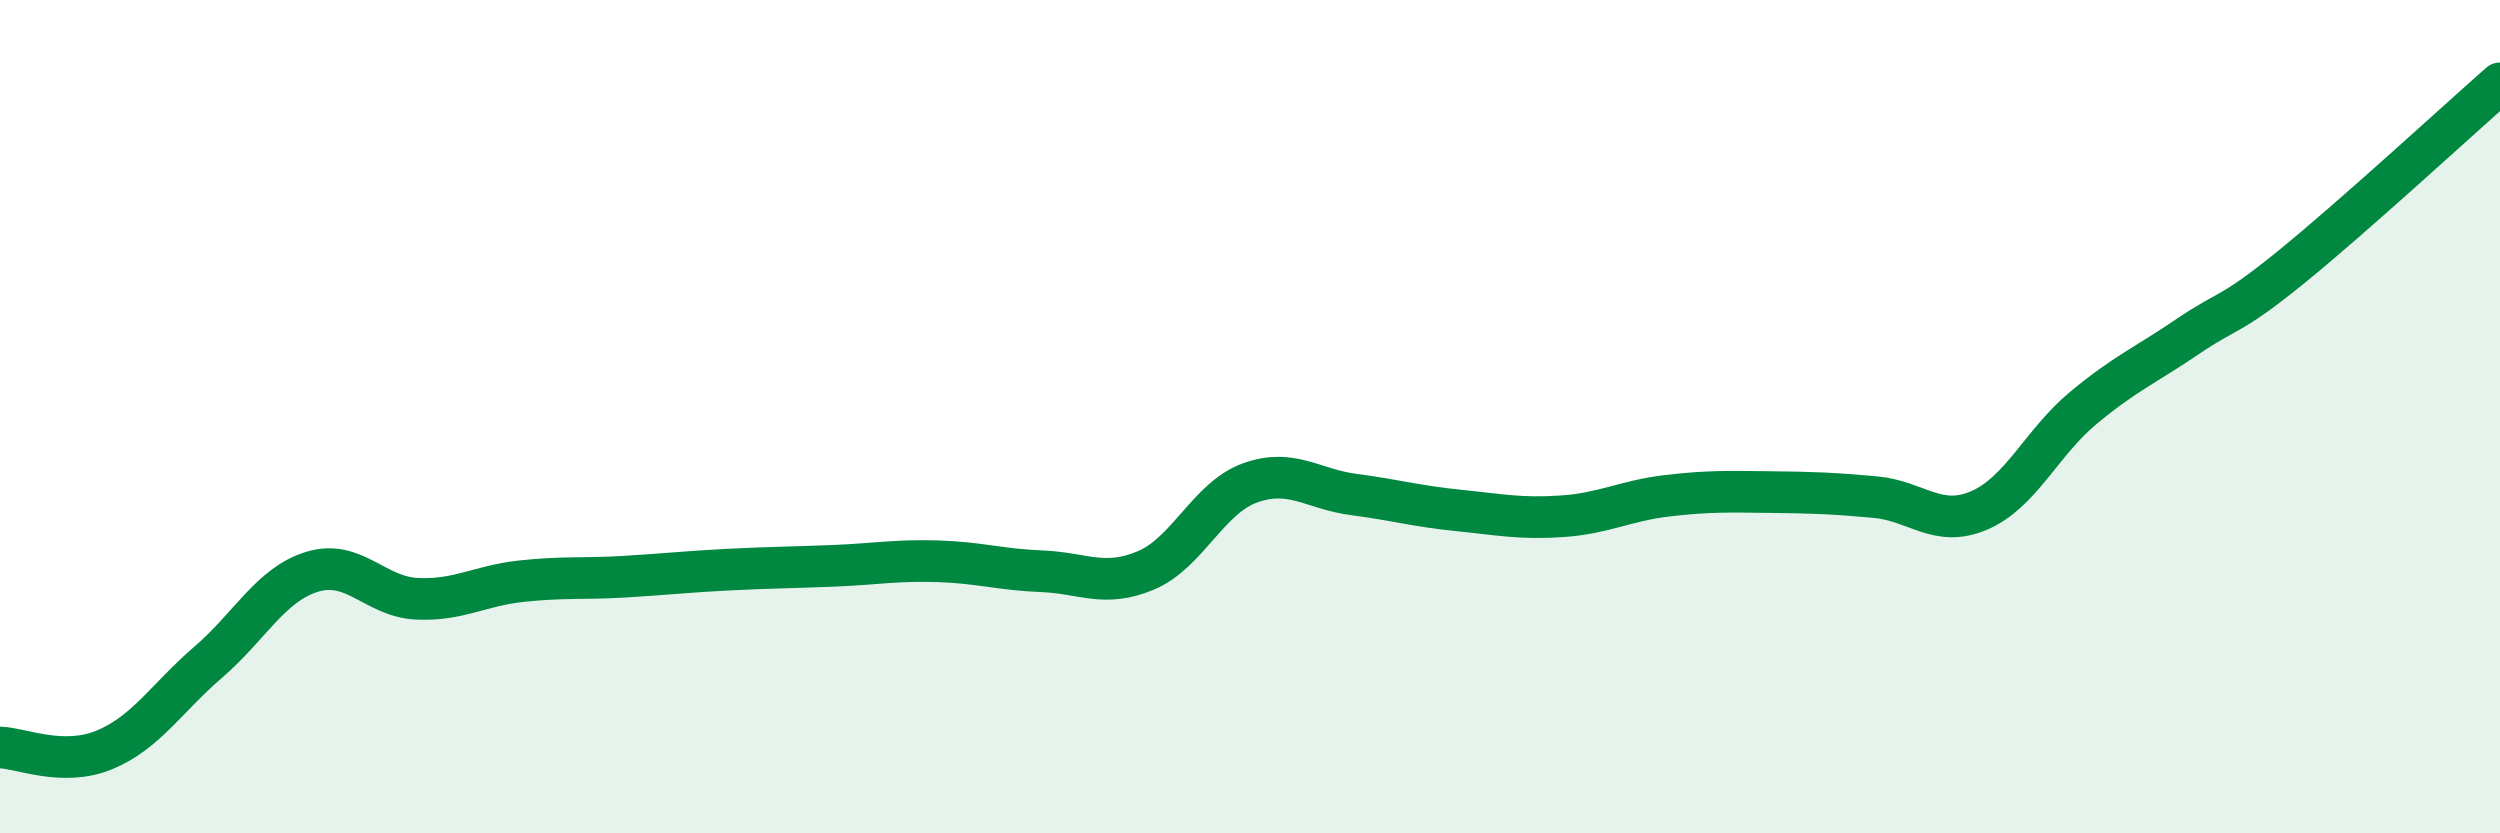 
    <svg width="60" height="20" viewBox="0 0 60 20" xmlns="http://www.w3.org/2000/svg">
      <path
        d="M 0,17.94 C 0.5,17.95 1.5,18.41 2.5,18 C 3.5,17.59 4,16.75 5,15.89 C 6,15.03 6.5,14.02 7.5,13.72 C 8.5,13.42 9,14.32 10,14.37 C 11,14.42 11.5,14.06 12.5,13.95 C 13.5,13.84 14,13.9 15,13.84 C 16,13.78 16.5,13.72 17.5,13.67 C 18.5,13.62 19,13.62 20,13.58 C 21,13.54 21.5,13.44 22.5,13.47 C 23.5,13.5 24,13.67 25,13.71 C 26,13.75 26.5,14.11 27.5,13.69 C 28.5,13.27 29,11.95 30,11.59 C 31,11.23 31.5,11.74 32.5,11.87 C 33.5,12 34,12.15 35,12.25 C 36,12.35 36.5,12.46 37.5,12.39 C 38.5,12.32 39,12.02 40,11.9 C 41,11.78 41.5,11.8 42.5,11.81 C 43.5,11.82 44,11.84 45,11.93 C 46,12.02 46.5,12.68 47.5,12.25 C 48.5,11.82 49,10.62 50,9.79 C 51,8.96 51.5,8.76 52.5,8.08 C 53.5,7.4 53.5,7.62 55,6.4 C 56.5,5.18 59,2.88 60,2L60 20L0 20Z"
        fill="#008740"
        opacity="0.1"
        stroke-linecap="round"
        stroke-linejoin="round"
      />
      <path
        d="M 0,17.94 C 0.5,17.95 1.5,18.41 2.5,18 C 3.5,17.59 4,16.75 5,15.89 C 6,15.03 6.5,14.02 7.5,13.72 C 8.5,13.42 9,14.32 10,14.37 C 11,14.42 11.5,14.06 12.5,13.95 C 13.5,13.84 14,13.9 15,13.84 C 16,13.78 16.5,13.72 17.5,13.67 C 18.5,13.62 19,13.62 20,13.58 C 21,13.54 21.5,13.44 22.5,13.47 C 23.5,13.5 24,13.67 25,13.71 C 26,13.75 26.5,14.11 27.5,13.69 C 28.5,13.27 29,11.95 30,11.59 C 31,11.23 31.5,11.74 32.5,11.87 C 33.5,12 34,12.15 35,12.25 C 36,12.35 36.5,12.46 37.5,12.39 C 38.5,12.32 39,12.02 40,11.9 C 41,11.78 41.5,11.8 42.5,11.81 C 43.5,11.82 44,11.84 45,11.93 C 46,12.02 46.5,12.68 47.5,12.25 C 48.5,11.82 49,10.62 50,9.79 C 51,8.96 51.5,8.76 52.5,8.08 C 53.5,7.4 53.5,7.62 55,6.4 C 56.5,5.18 59,2.88 60,2"
        stroke="#008740"
        stroke-width="1"
        fill="none"
        stroke-linecap="round"
        stroke-linejoin="round"
      />
    </svg>
  